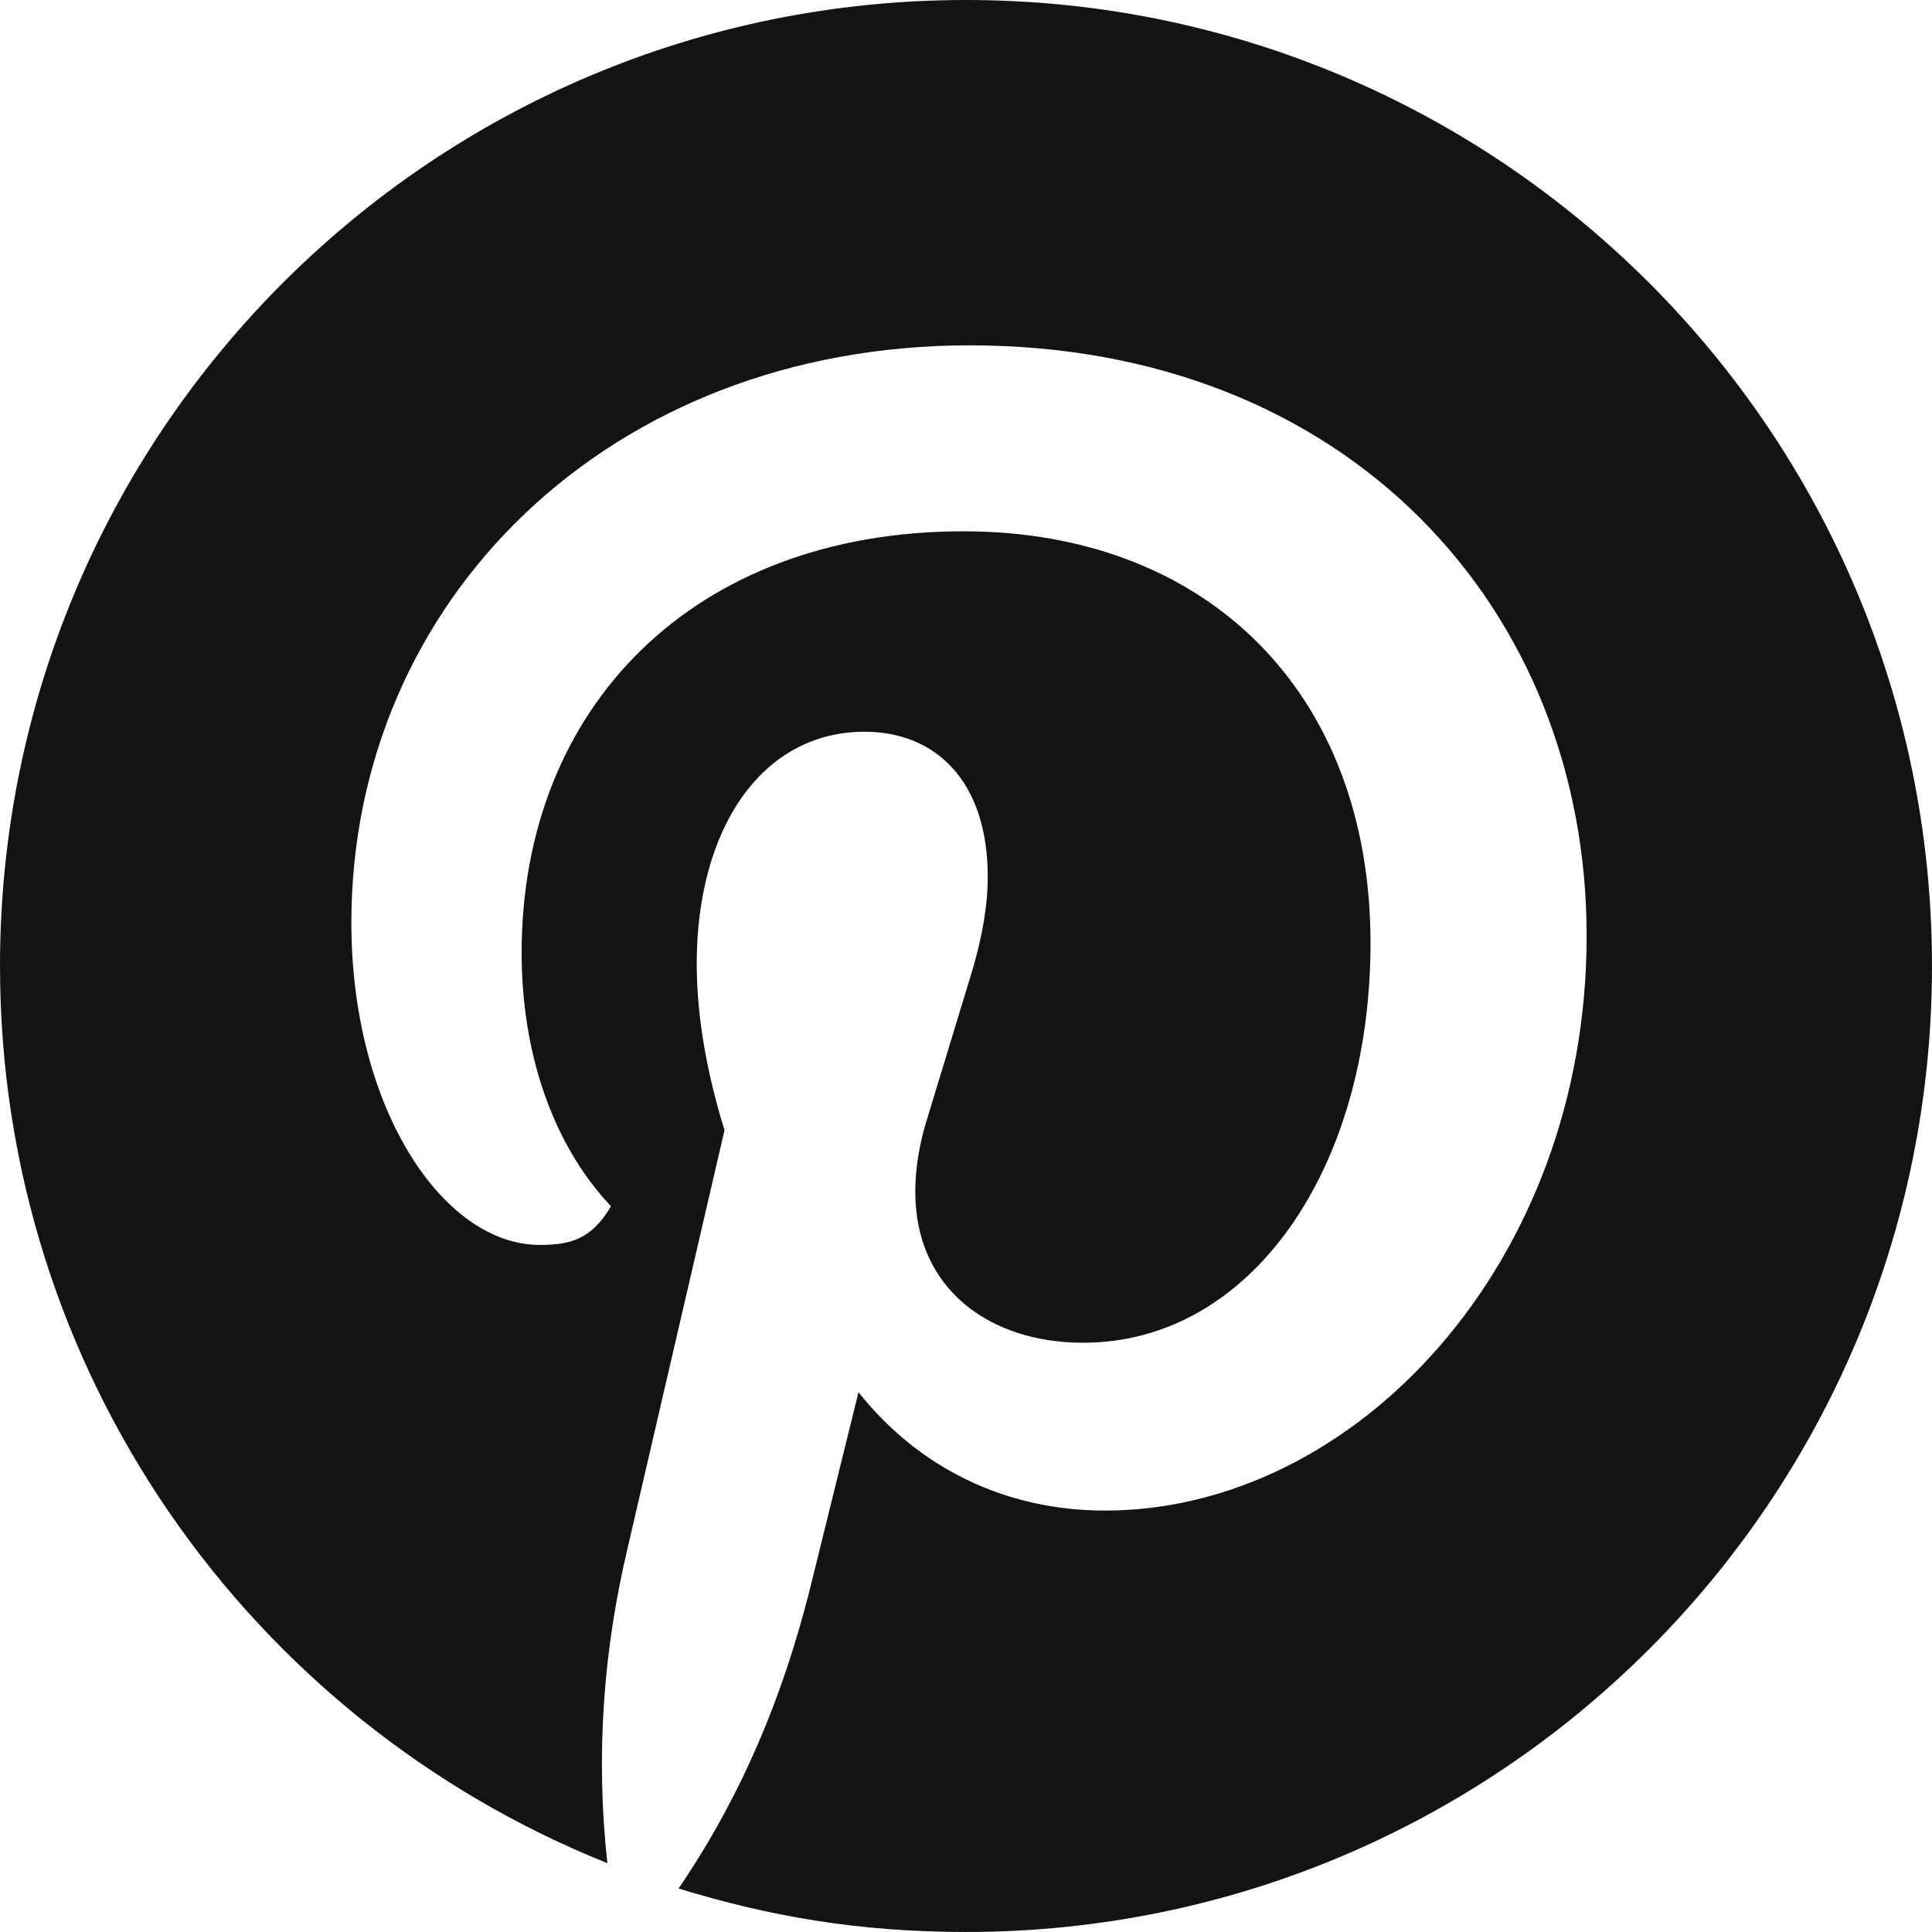 <?xml version="1.0" encoding="UTF-8"?>
<svg id="_レイヤー_1" data-name="レイヤー_1" xmlns="http://www.w3.org/2000/svg" version="1.1" viewBox="0 0 300 300">
  <!-- Generator: Adobe Illustrator 29.6.0, SVG Export Plug-In . SVG Version: 2.1.1 Build 207)  -->
  <defs>
    <style>
      .st0 {
        fill: #141311;
      }
    </style>
  </defs>
  <path class="st0" d="M94.313,289.312c-1.875-17.062-.563-33.375,3.187-49.125l15-64.688c-2.437-7.875-4.312-16.875-4.312-25.875,0-20.999,10.125-36,26.062-36,11.062,0,19.125,7.688,19.125,22.5,0,4.688-.938,9.937-2.813,15.937l-6.563,21.563c-1.312,4.125-1.875,8.062-1.875,11.438,0,15,11.438,23.438,26.062,23.438,26.062,0,44.625-27,44.625-62.063,0-39-25.5-63.938-63.188-63.938-42,0-68.625,27.376-68.625,65.438,0,15.375,4.688,29.624,13.875,39.375-3,5.062-6.187,5.999-11.062,5.999-15,0-29.251-21.187-29.251-50.062,0-49.875,39.937-89.625,96-89.625,58.875,0,95.812,41.063,95.812,91.687,0,51-36,89.25-74.812,89.25-15.375,0-28.875-6.563-38.251-18.376l-7.687,31.125c-4.125,16.124-10.312,31.312-20.25,45.937,14.063,4.313,27.937,6.751,44.625,6.751,82.875,0,150-67.125,150-150S232.875-0,150-0,0,67.125,0,150c0,62.813,38.625,117,94.313,139.312"/>
</svg>